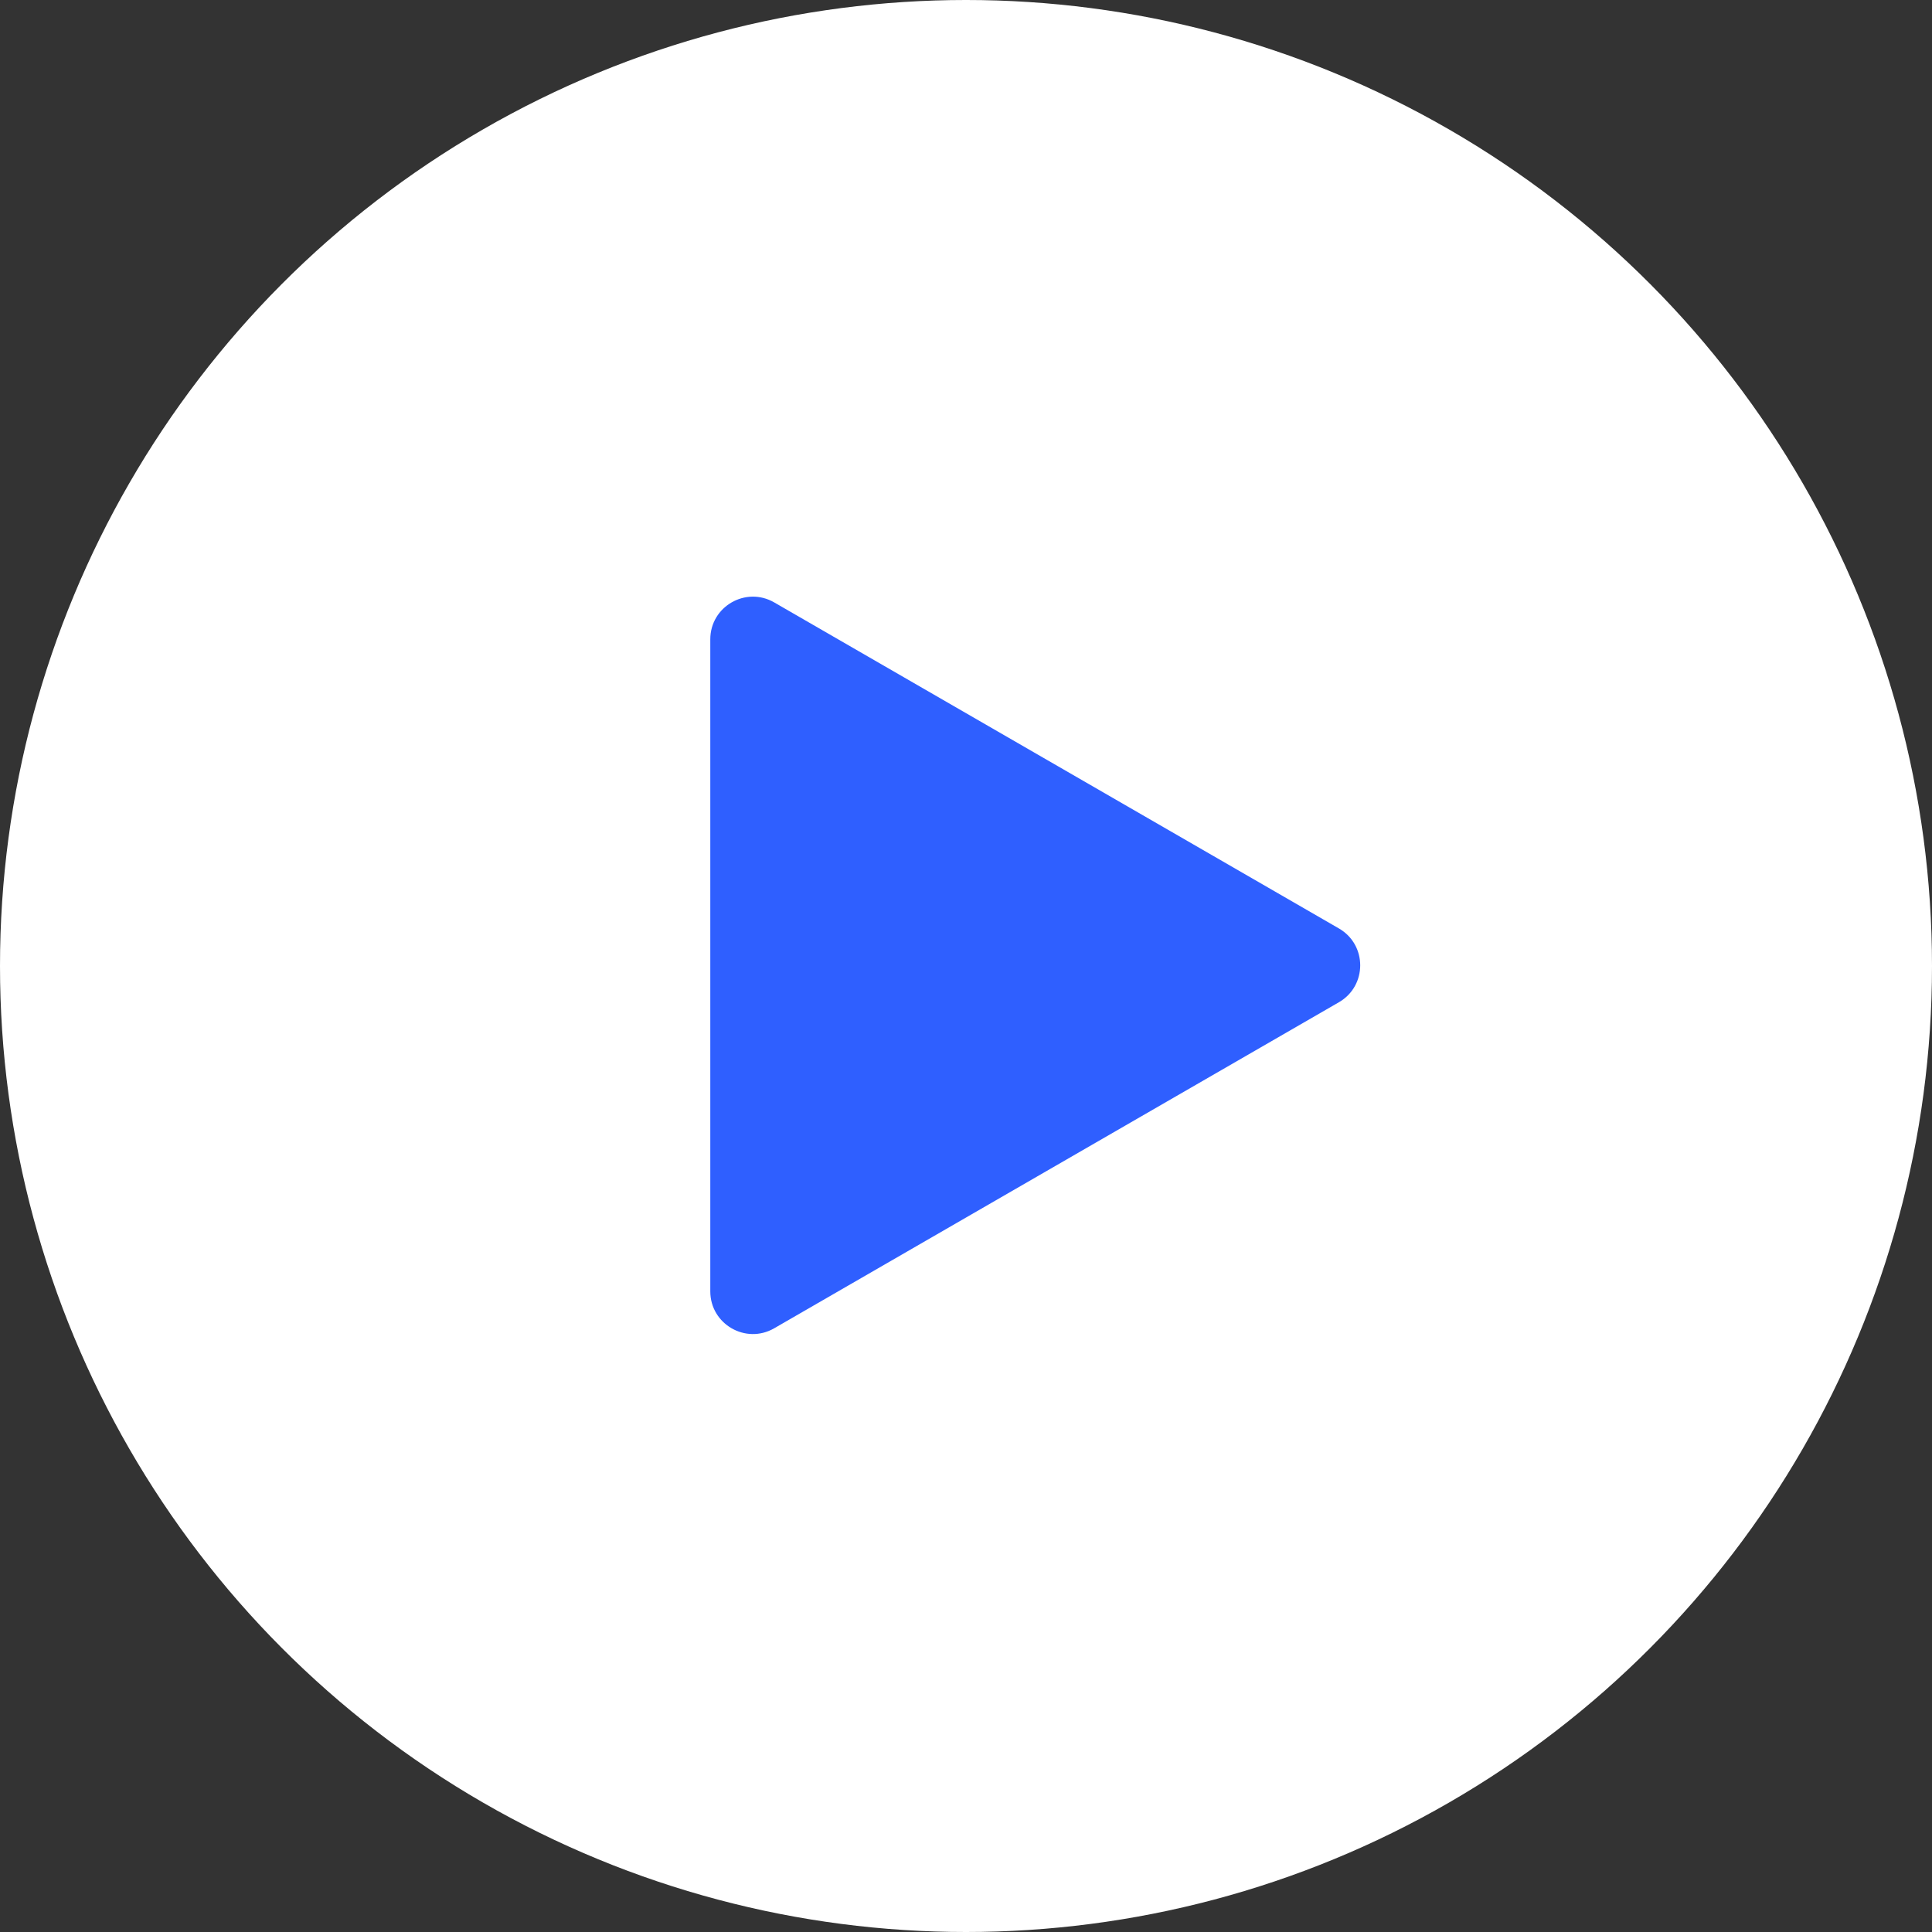 <?xml version="1.0" encoding="UTF-8"?> <svg xmlns="http://www.w3.org/2000/svg" width="136" height="136" viewBox="0 0 136 136" fill="none"><rect x="0" y="0" width="136" height="136" fill="#333333" stroke="none"/><g clip-path="url(#clip0_1324_18)"><circle cx="68" cy="68" r="68" fill="white"></circle><path d="M94.25 65.356C96.25 66.511 96.25 69.397 94.25 70.552L54.5 93.502C52.5 94.657 50 93.213 50 90.904V45.005C50 42.695 52.5 41.252 54.5 42.406L94.25 65.356Z" fill="#2F5FFF"></path></g><defs><clipPath id="clip0_1324_18"><rect width="136" height="136" fill="white"></rect></clipPath></defs></svg> 